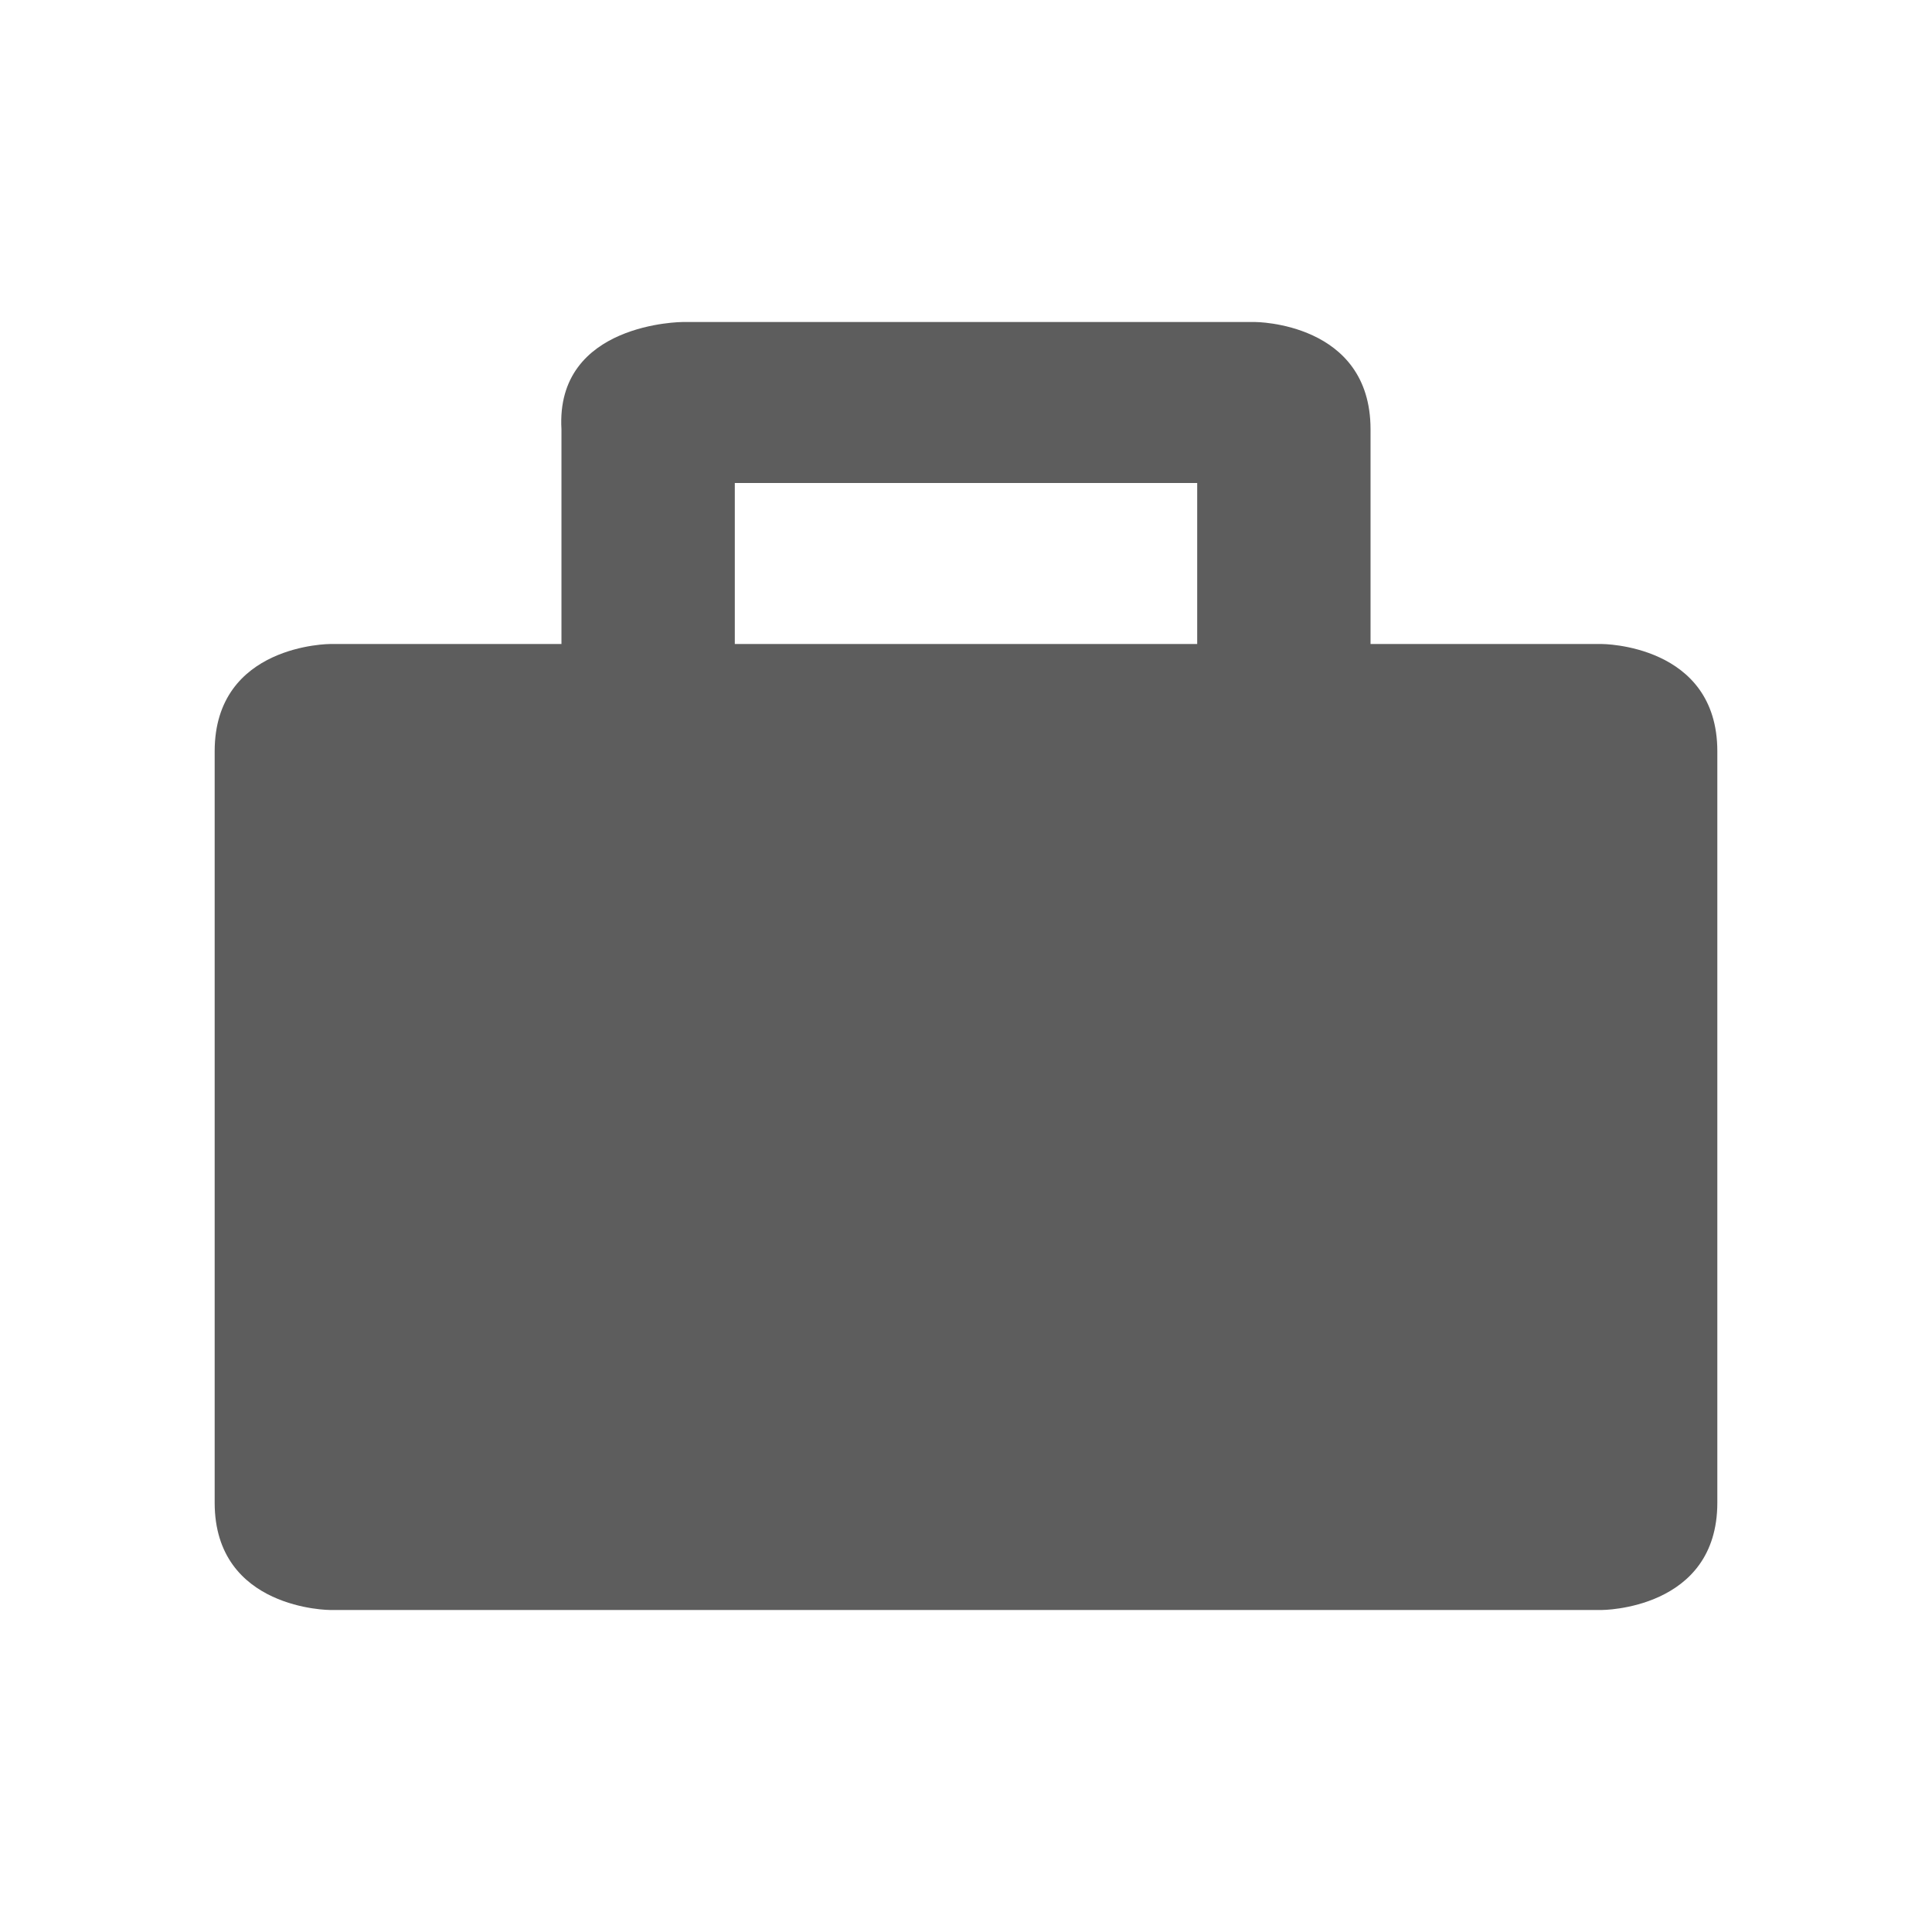 <svg xmlns:xlink="http://www.w3.org/1999/xlink" xmlns="http://www.w3.org/2000/svg" width="18" height="18" viewBox="0 0 18 18" style="width: 20px; height: 20px; font-size: 20px;"><path d="M12.769 6V4C12.769 3 11.692 3 11.692 3H6.362C6.362 3 5.173 3.002 5.231 4V6H3.077C3.077 6 2 6 2 7V14C2 15 3.077 15 3.077 15H14.923C14.923 15 16 15 16 14V7C16 6 14.923 6 14.923 6H12.769ZM6.846 4.5H11.154V6H6.846V4.5Z" fill="#5D5D5D"></path></svg>